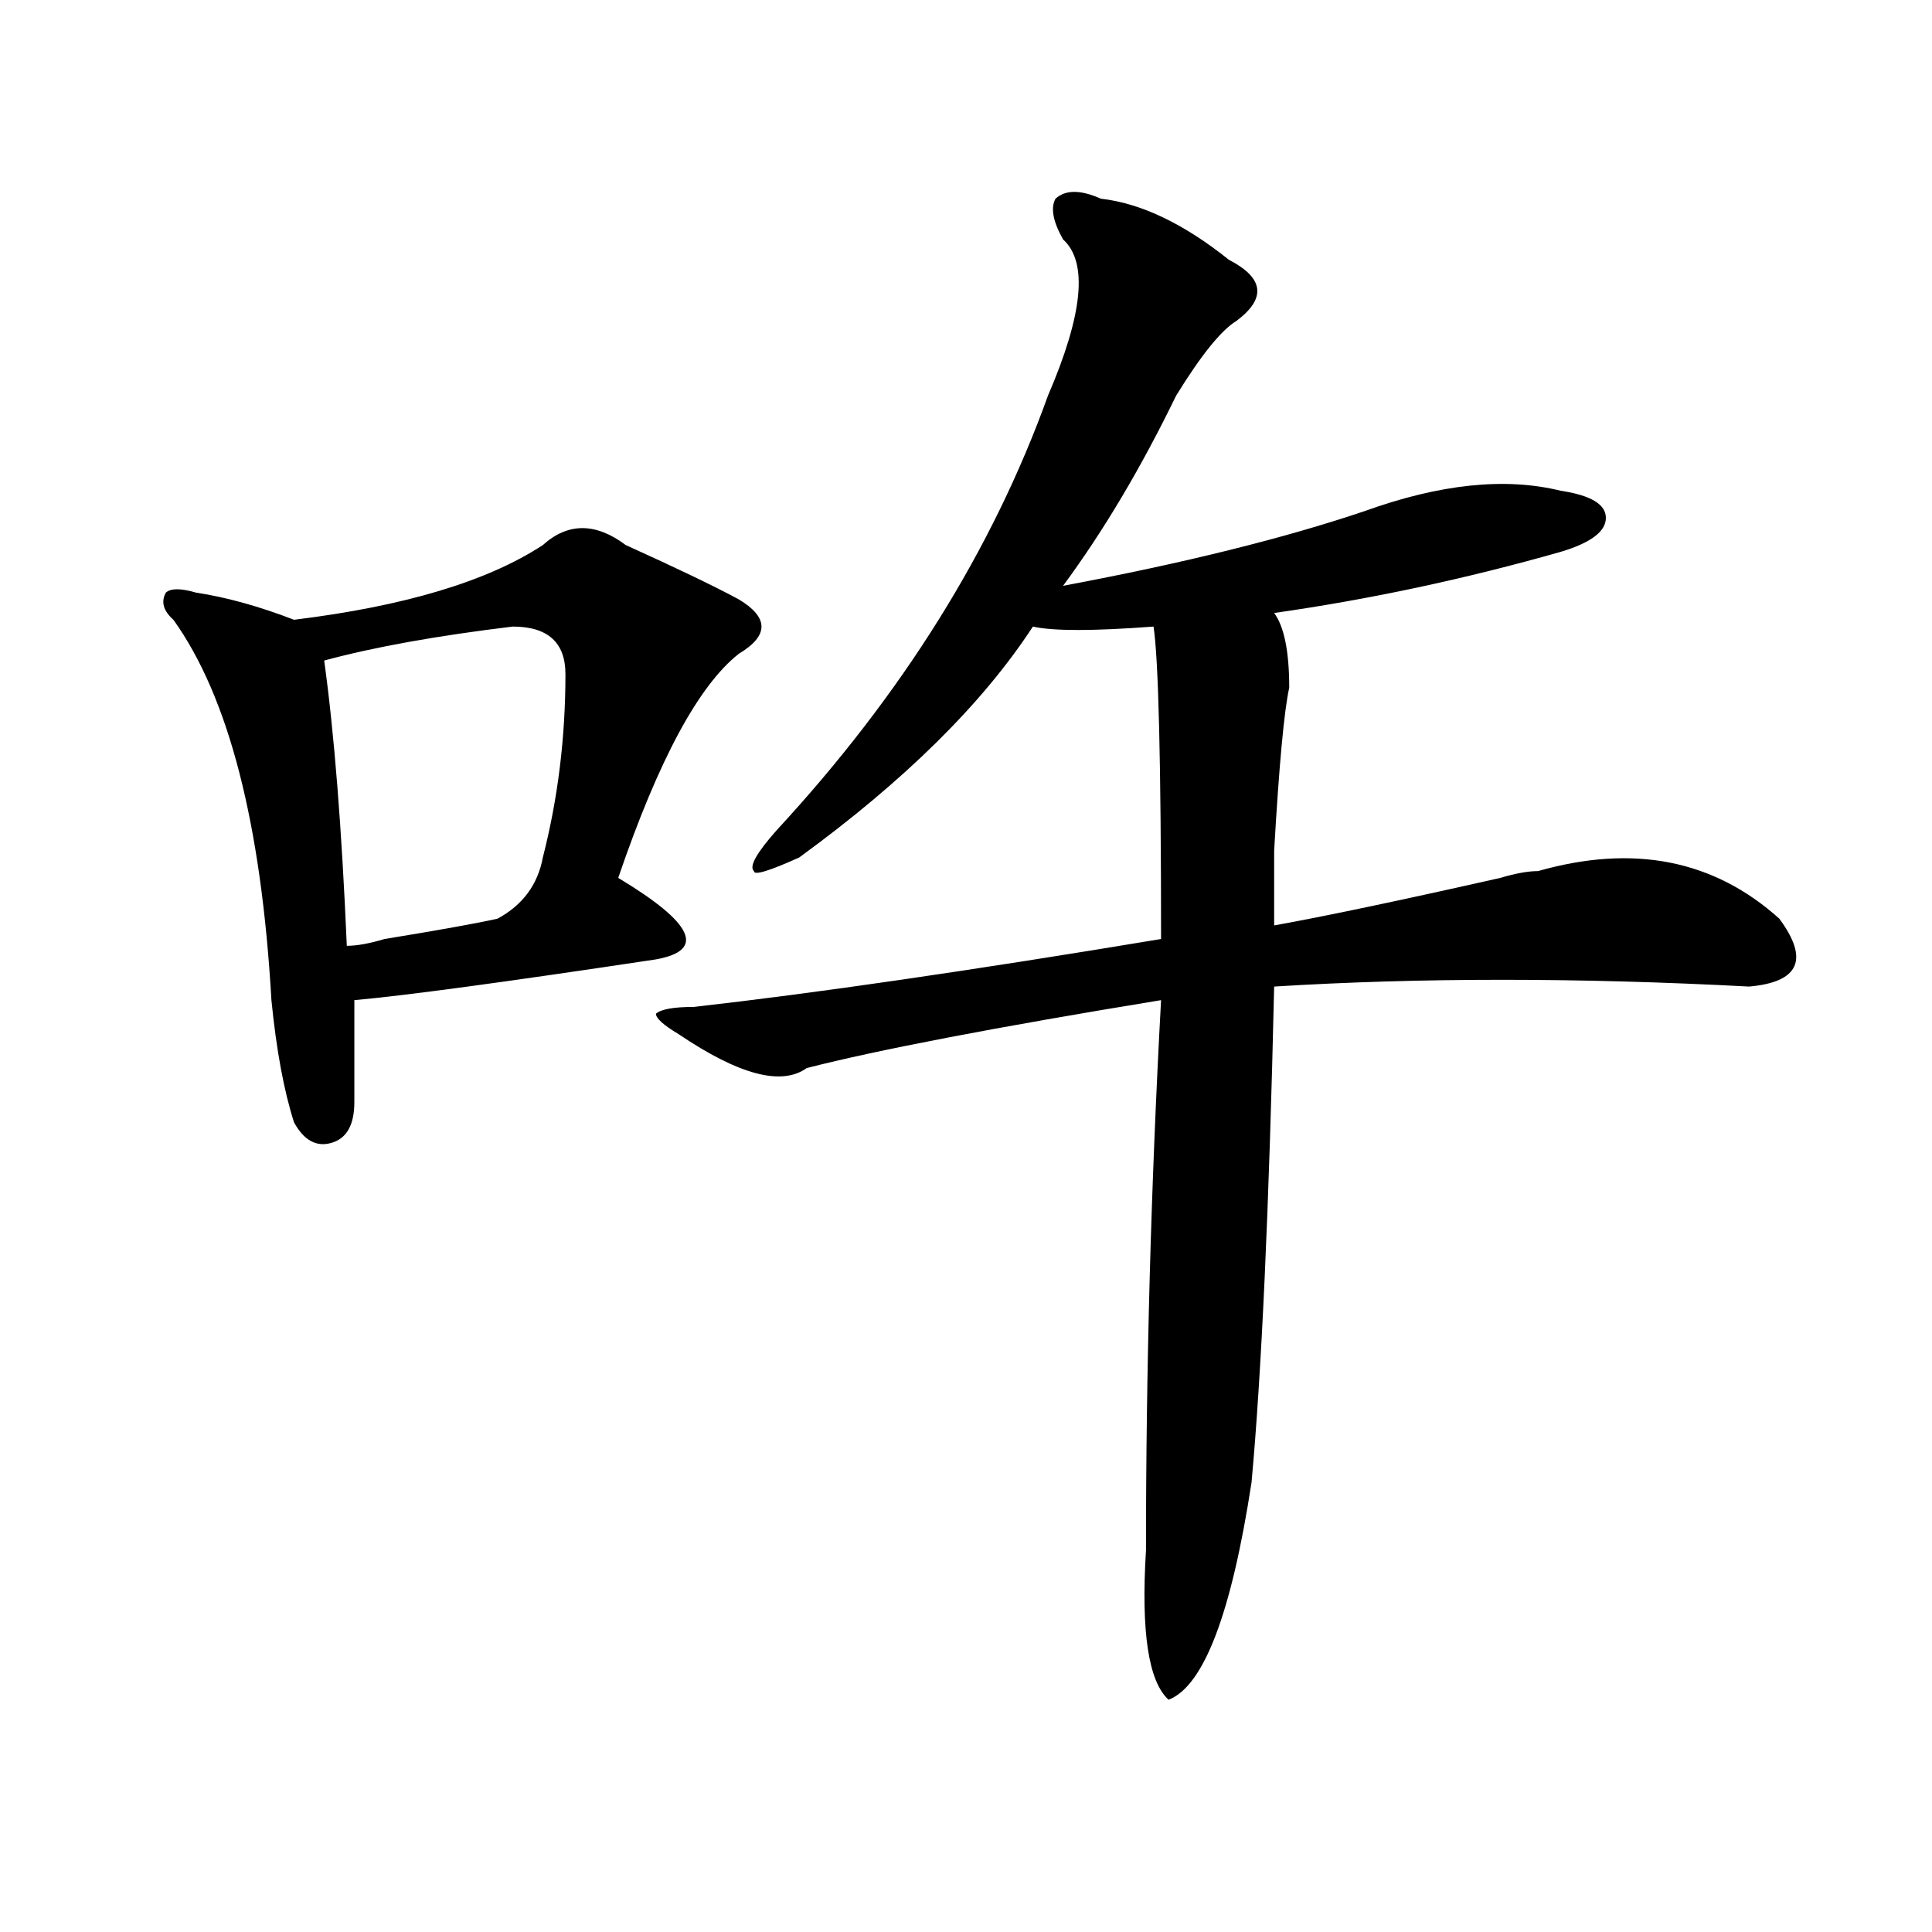 <?xml version="1.0" encoding="utf-8"?>
<!-- Generator: Adobe Illustrator 16.0.0, SVG Export Plug-In . SVG Version: 6.00 Build 0)  -->
<!DOCTYPE svg PUBLIC "-//W3C//DTD SVG 1.1//EN" "http://www.w3.org/Graphics/SVG/1.1/DTD/svg11.dtd">
<svg version="1.1" id="图层_1" xmlns="http://www.w3.org/2000/svg" xmlns:xlink="http://www.w3.org/1999/xlink" x="0px" y="0px"
	 width="1000px" height="1000px" viewBox="0 0 1000 1000" enable-background="new 0 0 1000 1000" xml:space="preserve">
<path d="M280.969,282.125c12.988-11.7,27.316-11.7,42.926,0c25.975,11.756,45.487,21.094,58.535,28.125
	c15.609,9.394,15.609,18.787,0,28.125c-20.853,16.425-41.645,55.097-62.438,116.016c39.023,23.456,45.487,37.519,19.512,42.188
	c-78.047,11.756-130.119,18.787-156.094,21.094c0,16.425,0,34.003,0,52.734c0,11.756-3.902,18.787-11.707,21.094
	c-7.805,2.362-14.329-1.153-19.512-10.547c-5.244-16.369-9.146-37.463-11.707-63.281c-5.244-91.406-22.134-156.994-50.73-196.875
	c-5.244-4.669-6.524-9.338-3.902-14.063c2.561-2.307,7.805-2.307,15.609,0c15.609,2.362,32.499,7.031,50.73,14.063
	C209.385,313.766,252.311,300.912,280.969,282.125z M265.36,324.313c-39.023,4.725-71.584,10.547-97.559,17.578
	c5.183,37.519,9.085,86.737,11.707,147.656c5.183,0,11.707-1.153,19.512-3.516c28.597-4.669,48.109-8.185,58.535-10.547
	c12.988-7.031,20.792-17.578,23.414-31.641c7.805-30.432,11.707-62.072,11.707-94.922
	C292.676,332.553,283.53,324.313,265.36,324.313z M569.743,102.828c20.792,2.362,42.926,12.909,66.34,31.641
	c18.17,9.394,19.512,19.94,3.902,31.641c-7.805,4.725-18.231,17.578-31.219,38.672c-18.231,37.519-37.743,70.313-58.535,98.438
	c62.438-11.7,114.448-24.609,156.094-38.672c39.023-14.063,72.803-17.578,101.461-10.547c15.609,2.362,23.414,7.031,23.414,14.063
	s-7.805,12.909-23.414,17.578c-49.45,14.063-98.9,24.609-148.289,31.641c5.183,7.031,7.805,19.94,7.805,38.672
	c-2.622,11.756-5.244,39.881-7.805,84.375c0,16.425,0,29.334,0,38.672c25.975-4.669,64.998-12.854,117.07-24.609
	c7.805-2.307,14.268-3.516,19.512-3.516c49.389-14.063,91.034-5.822,124.875,24.609c15.609,21.094,10.366,32.85-15.609,35.156
	c-88.473-4.669-170.423-4.669-245.848,0c-2.622,114.862-6.524,200.391-11.707,256.641c-10.427,67.95-24.756,105.469-42.926,112.5
	c-10.427-9.394-14.329-35.156-11.707-77.344c0-93.713,2.561-188.635,7.805-284.766c-85.852,14.063-147.009,25.818-183.41,35.156
	c-13.049,9.394-35.121,3.516-66.34-17.578c-7.805-4.669-11.707-8.185-11.707-10.547c2.561-2.307,9.085-3.516,19.512-3.516
	c62.438-7.031,143.045-18.731,241.945-35.156c0-91.406-1.342-145.294-3.902-161.719c-31.219,2.362-52.072,2.362-62.438,0
	c-26.036,39.881-66.34,79.706-120.973,119.531c-15.609,7.031-23.414,9.394-23.414,7.031c-2.622-2.307,1.281-9.338,11.707-21.094
	c64.998-70.313,111.826-145.294,140.484-225c18.17-42.188,20.792-69.104,7.805-80.859c-5.244-9.338-6.524-16.369-3.902-21.094
	C551.511,98.159,559.316,98.159,569.743,102.828z"/>
</svg>
